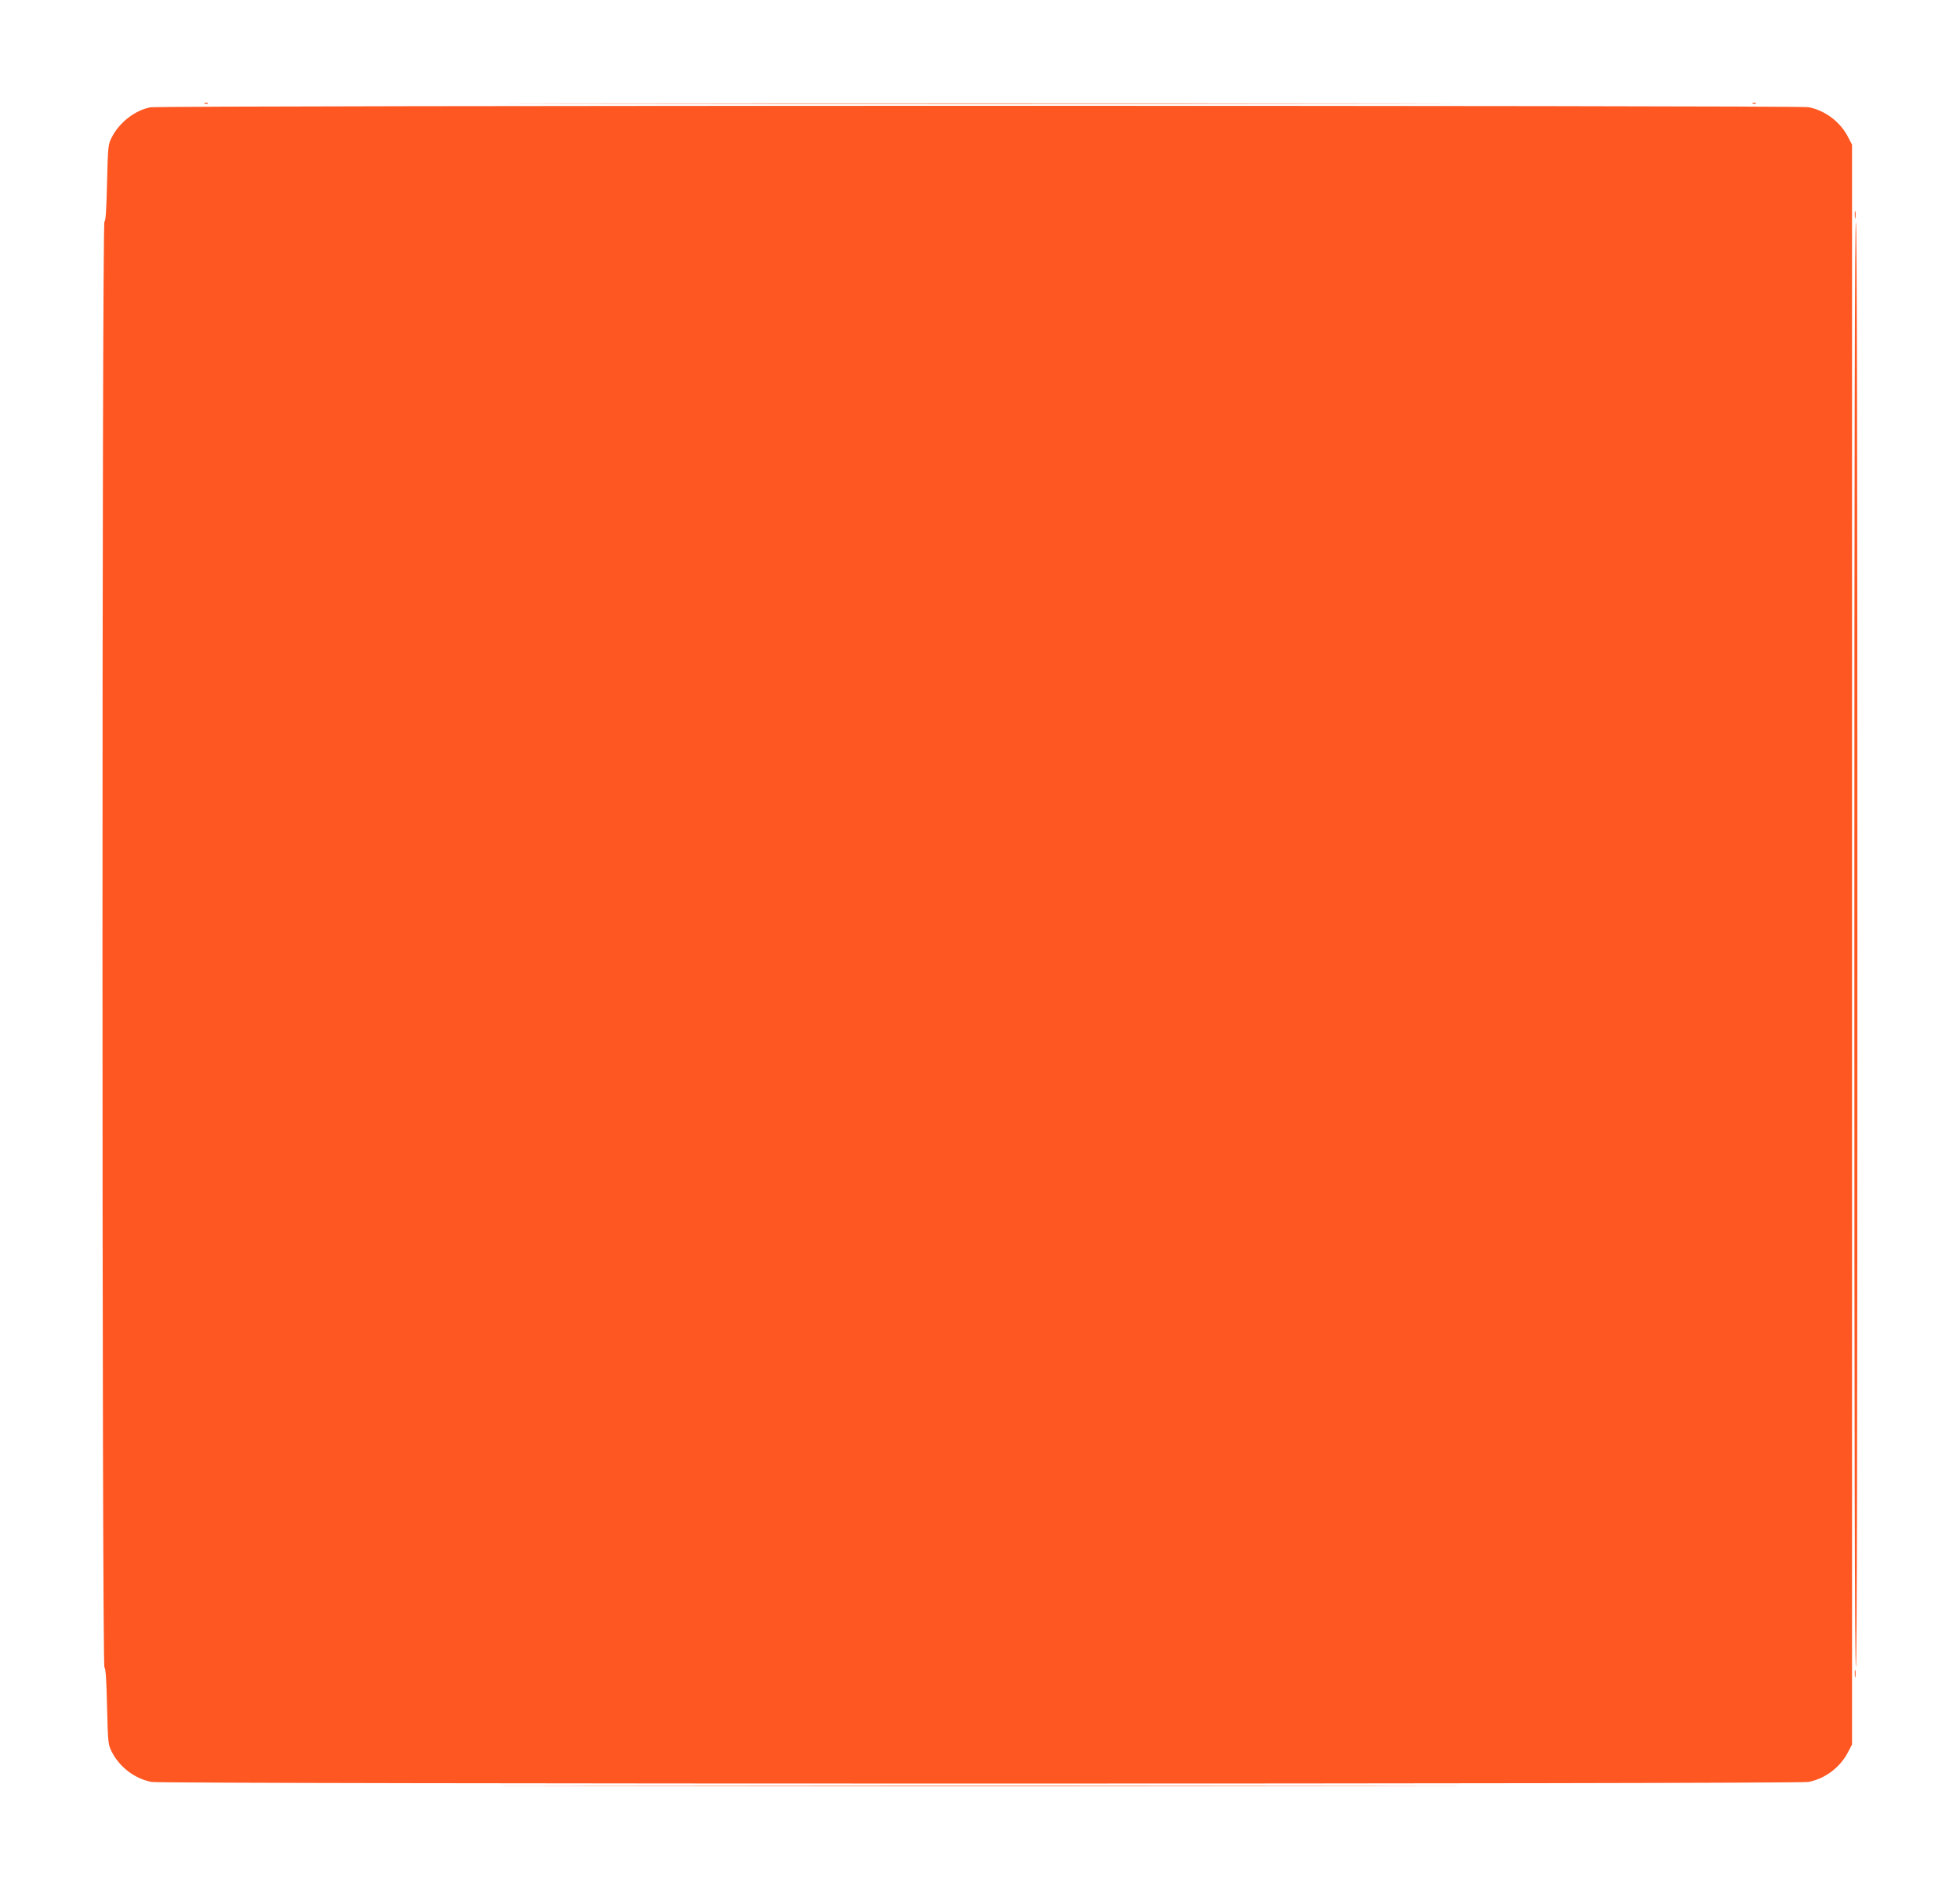 <?xml version="1.0" standalone="no"?>
<!DOCTYPE svg PUBLIC "-//W3C//DTD SVG 20010904//EN"
 "http://www.w3.org/TR/2001/REC-SVG-20010904/DTD/svg10.dtd">
<svg version="1.0" xmlns="http://www.w3.org/2000/svg"
 width="1280pt" height="1234pt" viewBox="0 0 1280 1234"
 preserveAspectRatio="xMidYMid meet">
<g transform="translate(0,1234) scale(0.1,-0.1)"
fill="#ff5722" stroke="none">
<path d="M1338 11663 c7 -3 16 -2 19 1 4 3 -2 6 -13 5 -11 0 -14 -3 -6 -6z"/>
<path d="M3893 11663 c1379 -2 3635 -2 5015 0 1379 1 250 2 -2508 2 -2758 0
-3887 -1 -2507 -2z"/>
<path d="M11448 11663 c7 -3 16 -2 19 1 4 3 -2 6 -13 5 -11 0 -14 -3 -6 -6z"/>
<path d="M982 11639 c-100 -19 -203 -99 -252 -196 -24 -46 -25 -57 -31 -297
-4 -180 -9 -251 -17 -254 -17 -5 -17 -9439 0 -9444 8 -3 13 -74 17 -254 6
-240 7 -251 31 -297 51 -101 151 -176 260 -197 73 -14 10747 -14 10820 0 109
21 209 96 260 197 l25 48 0 5225 0 5225 -25 48 c-51 101 -151 176 -260 197
-66 12 -10765 12 -10828 -1z"/>
<path d="M12113 10935 c0 -22 2 -30 4 -17 2 12 2 30 0 40 -3 9 -5 -1 -4 -23z"/>
<path d="M12110 6170 c0 -3140 3 -4720 10 -4720 7 0 10 1580 10 4720 0 3140
-3 4720 -10 4720 -7 0 -10 -1580 -10 -4720z"/>
<path d="M12113 1405 c0 -22 2 -30 4 -17 2 12 2 30 0 40 -3 9 -5 -1 -4 -23z"/>
<path d="M3852 673 c1402 -2 3694 -2 5095 0 1402 1 255 2 -2547 2 -2802 0
-3949 -1 -2548 -2z"/>
</g>
</svg>
